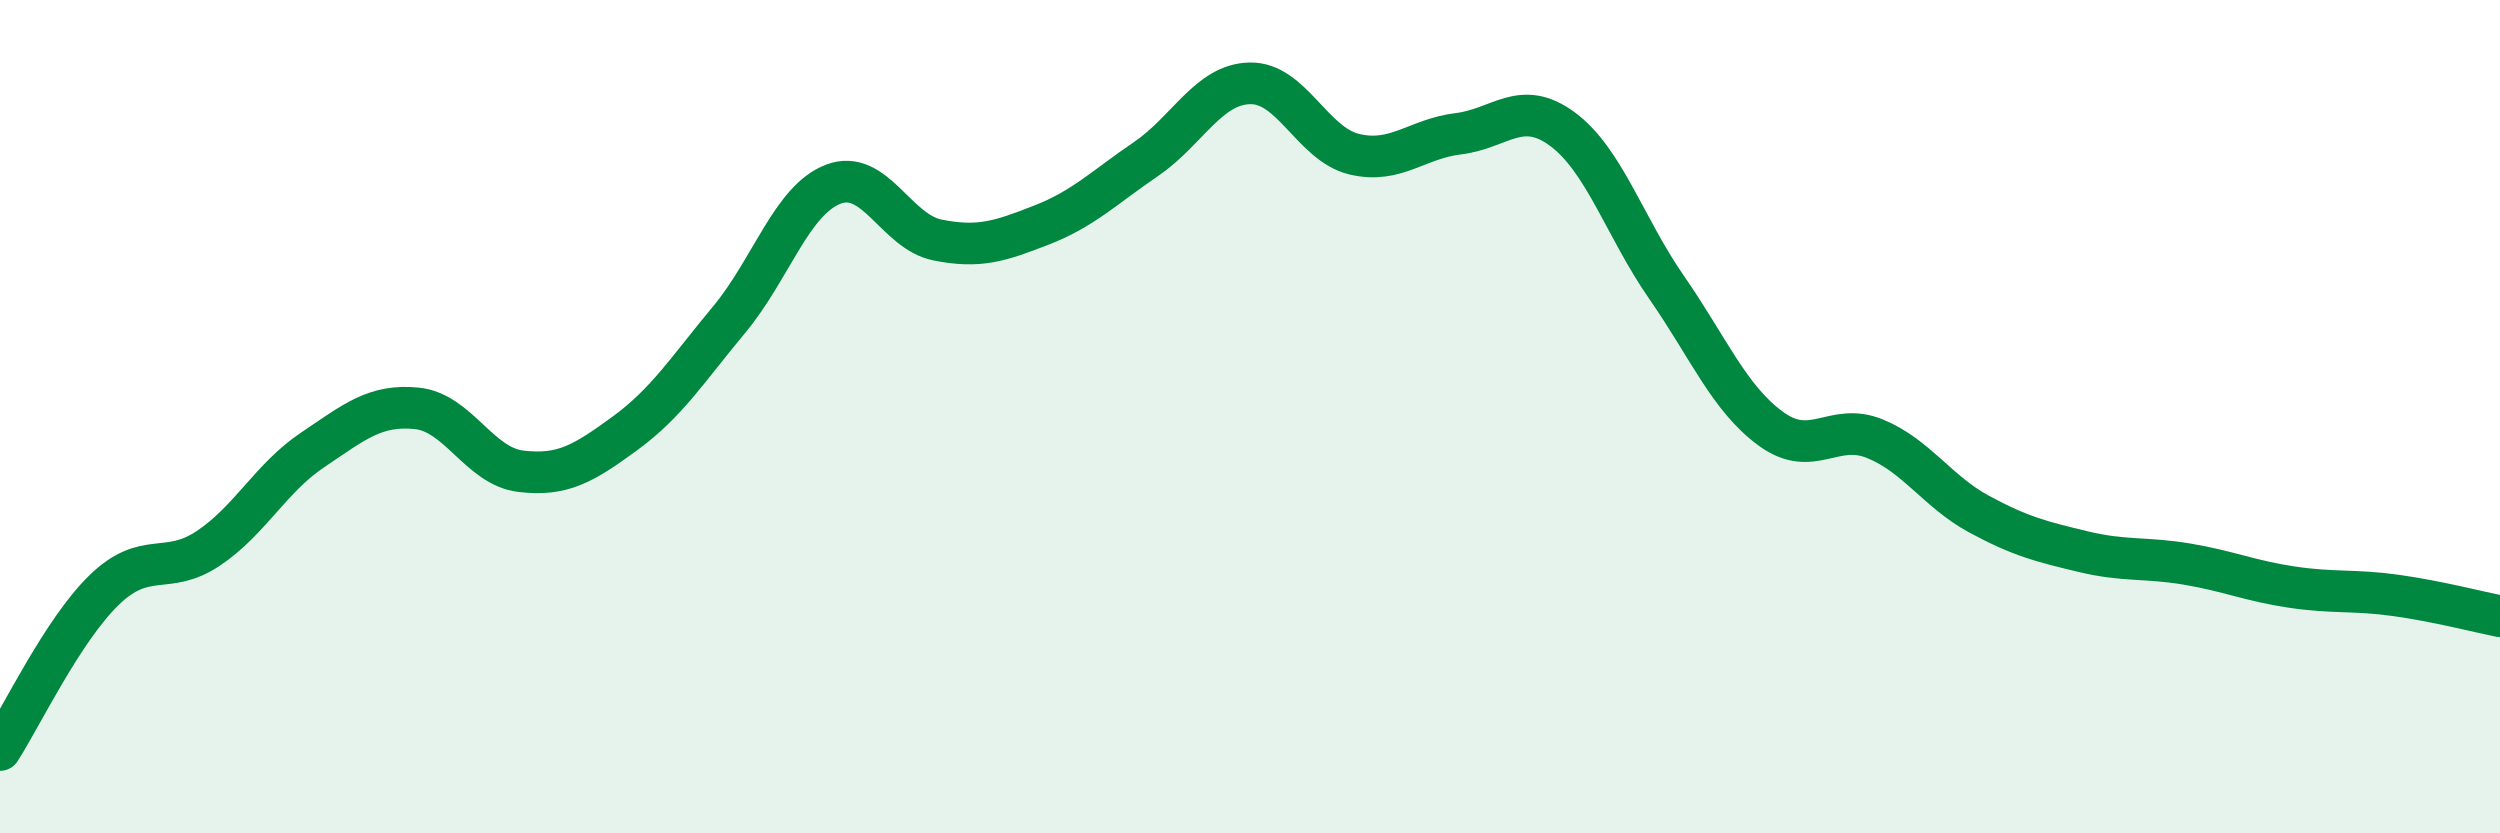 
    <svg width="60" height="20" viewBox="0 0 60 20" xmlns="http://www.w3.org/2000/svg">
      <path
        d="M 0,18 C 0.5,17.23 1.5,15.13 2.5,14.16 C 3.5,13.19 4,13.83 5,13.16 C 6,12.49 6.5,11.47 7.5,10.8 C 8.5,10.13 9,9.7 10,9.8 C 11,9.9 11.5,11.19 12.5,11.31 C 13.5,11.43 14,11.13 15,10.4 C 16,9.67 16.5,8.87 17.5,7.67 C 18.5,6.47 19,4.8 20,4.42 C 21,4.04 21.5,5.56 22.5,5.76 C 23.5,5.96 24,5.79 25,5.4 C 26,5.01 26.5,4.5 27.5,3.82 C 28.5,3.14 29,2.02 30,2 C 31,1.98 31.5,3.46 32.5,3.7 C 33.5,3.94 34,3.33 35,3.21 C 36,3.09 36.5,2.36 37.5,3.1 C 38.5,3.84 39,5.46 40,6.9 C 41,8.34 41.5,9.56 42.5,10.29 C 43.5,11.02 44,10.12 45,10.53 C 46,10.94 46.5,11.8 47.5,12.34 C 48.5,12.88 49,13 50,13.24 C 51,13.48 51.5,13.37 52.5,13.54 C 53.5,13.71 54,13.94 55,14.09 C 56,14.24 56.5,14.15 57.5,14.29 C 58.5,14.43 59.5,14.69 60,14.79L60 20L0 20Z"
        fill="#008740"
        opacity="0.1"
        stroke-linecap="round"
        stroke-linejoin="round"
      />
      <path
        d="M 0,18 C 0.5,17.23 1.5,15.13 2.5,14.16 C 3.5,13.19 4,13.83 5,13.16 C 6,12.49 6.5,11.47 7.5,10.8 C 8.5,10.13 9,9.7 10,9.8 C 11,9.9 11.5,11.19 12.5,11.31 C 13.5,11.43 14,11.13 15,10.4 C 16,9.67 16.5,8.87 17.5,7.67 C 18.5,6.47 19,4.8 20,4.42 C 21,4.04 21.5,5.56 22.5,5.76 C 23.5,5.96 24,5.79 25,5.4 C 26,5.01 26.5,4.5 27.5,3.82 C 28.5,3.14 29,2.02 30,2 C 31,1.98 31.5,3.46 32.5,3.7 C 33.5,3.94 34,3.33 35,3.21 C 36,3.09 36.5,2.36 37.5,3.1 C 38.5,3.84 39,5.46 40,6.9 C 41,8.34 41.5,9.56 42.5,10.29 C 43.5,11.02 44,10.12 45,10.53 C 46,10.94 46.5,11.8 47.5,12.34 C 48.5,12.88 49,13 50,13.24 C 51,13.48 51.5,13.37 52.5,13.54 C 53.5,13.71 54,13.94 55,14.09 C 56,14.24 56.5,14.15 57.5,14.29 C 58.5,14.43 59.5,14.69 60,14.79"
        stroke="#008740"
        stroke-width="1"
        fill="none"
        stroke-linecap="round"
        stroke-linejoin="round"
      />
    </svg>
  